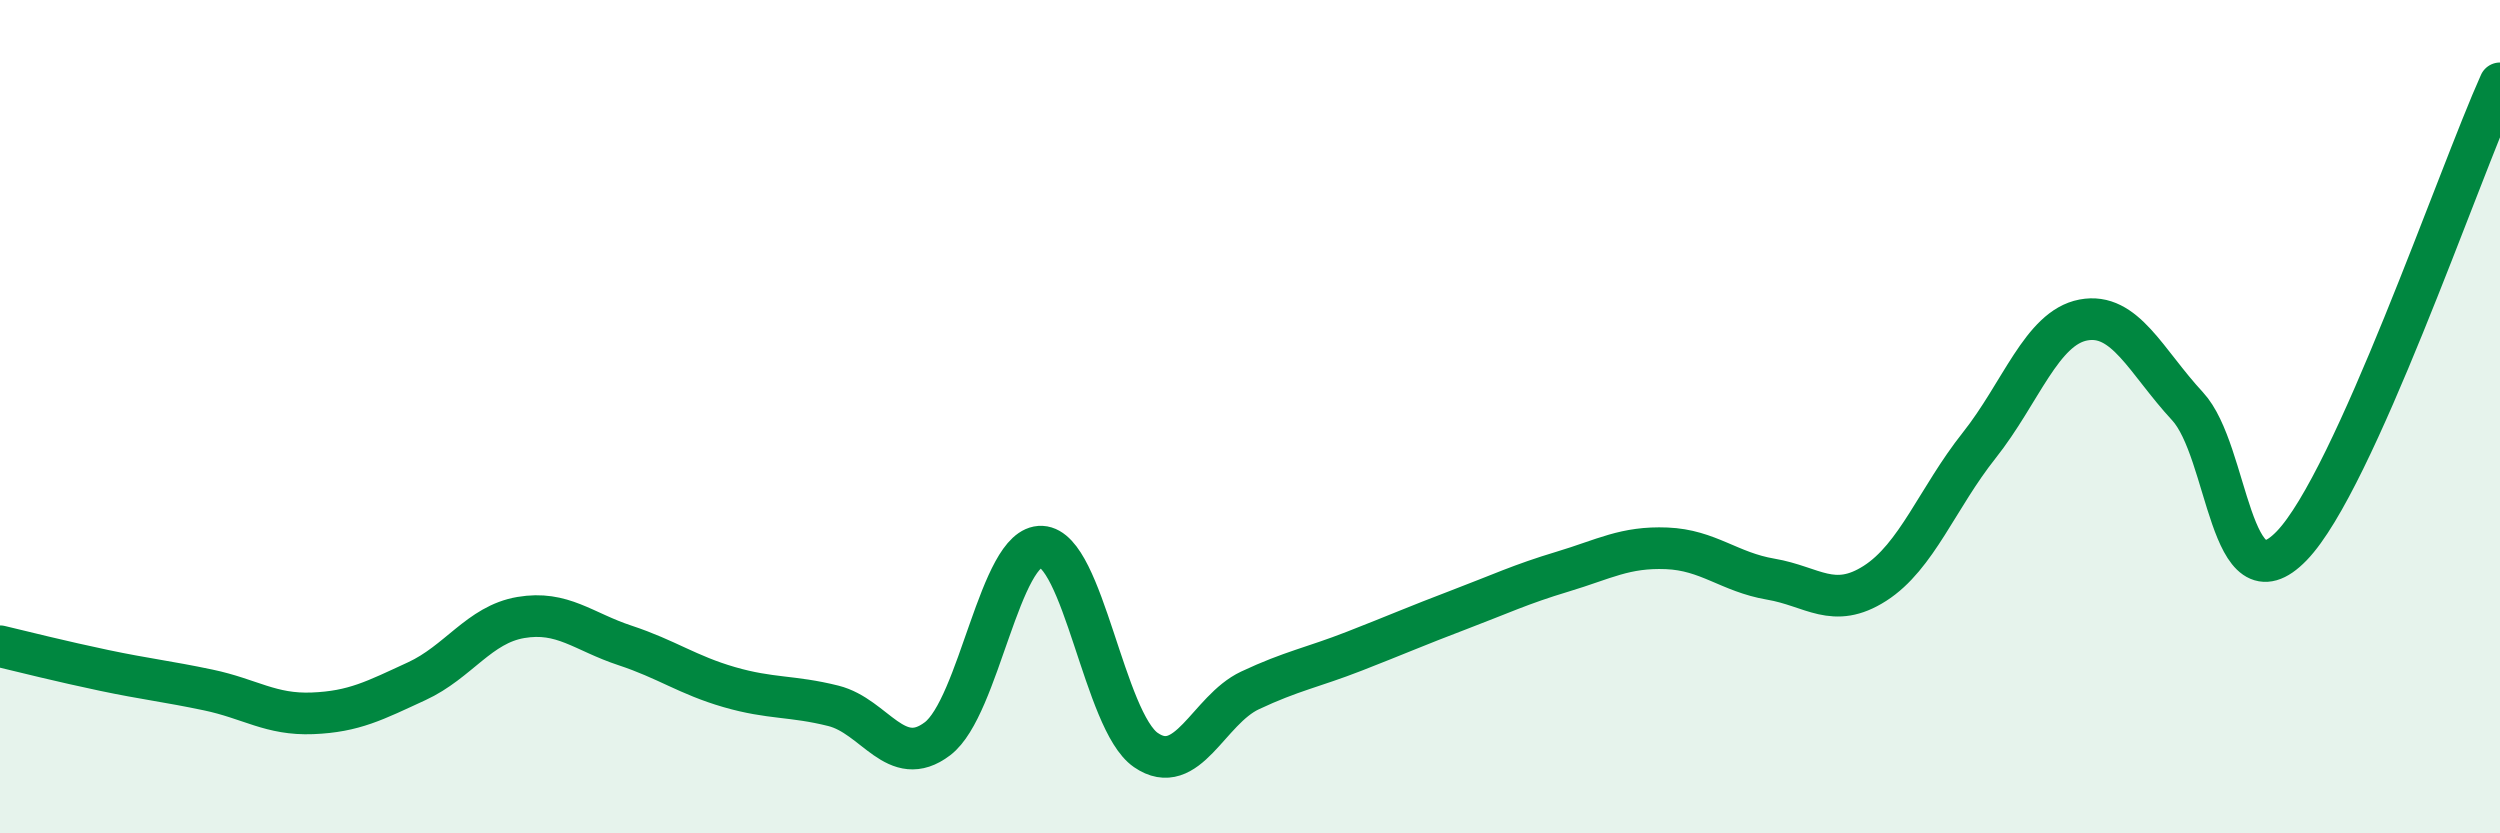 
    <svg width="60" height="20" viewBox="0 0 60 20" xmlns="http://www.w3.org/2000/svg">
      <path
        d="M 0,15.51 C 0.5,15.63 1.5,15.88 2.5,16.09 C 3.5,16.3 4,16.35 5,16.56 C 6,16.77 6.5,17.16 7.5,17.12 C 8.5,17.08 9,16.81 10,16.35 C 11,15.89 11.5,14.99 12.5,14.82 C 13.5,14.65 14,15.16 15,15.49 C 16,15.82 16.5,16.2 17.5,16.49 C 18.5,16.78 19,16.69 20,16.94 C 21,17.19 21.5,18.49 22.5,17.73 C 23.5,16.97 24,13.07 25,13.12 C 26,13.17 26.5,17.31 27.5,18 C 28.5,18.69 29,17.04 30,16.57 C 31,16.1 31.5,16.02 32.5,15.63 C 33.5,15.24 34,15.02 35,14.64 C 36,14.26 36.5,14.02 37.5,13.72 C 38.5,13.42 39,13.12 40,13.16 C 41,13.2 41.5,13.73 42.5,13.9 C 43.5,14.07 44,14.64 45,14 C 46,13.36 46.5,11.95 47.5,10.69 C 48.5,9.43 49,7.87 50,7.68 C 51,7.49 51.5,8.67 52.5,9.75 C 53.5,10.83 53.5,14.65 55,13.1 C 56.5,11.55 59,4.22 60,2L60 20L0 20Z"
        fill="#008740"
        opacity="0.1"
        stroke-linecap="round"
        stroke-linejoin="round"
      />
      <path
        d="M 0,15.51 C 0.5,15.63 1.5,15.88 2.5,16.09 C 3.5,16.3 4,16.35 5,16.56 C 6,16.77 6.5,17.16 7.5,17.12 C 8.5,17.08 9,16.81 10,16.35 C 11,15.89 11.5,14.99 12.5,14.82 C 13.5,14.65 14,15.16 15,15.49 C 16,15.82 16.5,16.2 17.5,16.49 C 18.5,16.78 19,16.69 20,16.94 C 21,17.19 21.5,18.49 22.5,17.73 C 23.5,16.97 24,13.07 25,13.12 C 26,13.17 26.5,17.31 27.5,18 C 28.5,18.69 29,17.04 30,16.57 C 31,16.1 31.5,16.02 32.5,15.63 C 33.5,15.24 34,15.02 35,14.64 C 36,14.26 36.5,14.02 37.5,13.72 C 38.5,13.42 39,13.12 40,13.16 C 41,13.2 41.5,13.73 42.5,13.9 C 43.5,14.07 44,14.64 45,14 C 46,13.36 46.5,11.95 47.5,10.69 C 48.5,9.43 49,7.87 50,7.68 C 51,7.49 51.5,8.67 52.5,9.75 C 53.5,10.83 53.5,14.65 55,13.1 C 56.5,11.55 59,4.22 60,2"
        stroke="#008740"
        stroke-width="1"
        fill="none"
        stroke-linecap="round"
        stroke-linejoin="round"
      />
    </svg>
  
